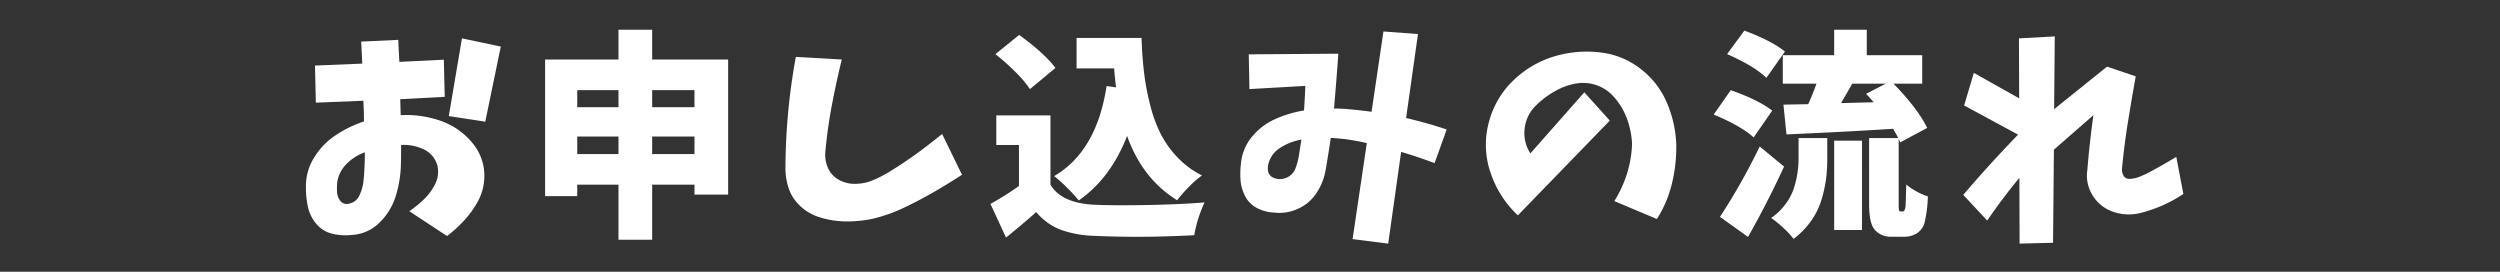 <svg xmlns="http://www.w3.org/2000/svg" viewBox="0 0 690 75"><rect x="0" y="0" width="690" height="75" fill="#333333" stroke="none"/><defs><style>.cls-1{fill:none;}.cls-2{fill:#fff;}</style></defs><g id="base"><rect class="cls-1" width="690" height="75"/></g><g id="flow01"><path class="cls-2" d="M86.937,18.093l13.045-.536q-.12-3.037-.3-6.076L109.931,11q.119,3.039.3,6.077l12.271-.6.238,10.246-12.271.655q.058,2.087.119,4.408a28.81,28.81,0,0,1,10.811,1.49,19.5,19.5,0,0,1,8.966,6.165,14,14,0,0,1,3.277,10.157,14.566,14.566,0,0,1-1.818,6.106,26.843,26.843,0,0,1-3.722,5.153,37.272,37.272,0,0,1-4.706,4.289L112.969,58.3a32.279,32.279,0,0,0,4.02-3.277,15.064,15.064,0,0,0,3.128-4.259,7.513,7.513,0,0,0,.6-5.093,7.023,7.023,0,0,0-3.932-4.528,12.853,12.853,0,0,0-6.076-1.131q0,2.979-.059,5.48a32.053,32.053,0,0,1-1.43,8.638,17.221,17.221,0,0,1-4.528,7.356,11.635,11.635,0,0,1-7.744,3.366,14.885,14.885,0,0,1-5.3-.357,8.112,8.112,0,0,1-4.349-2.711A10.652,10.652,0,0,1,85,57.142a24.594,24.594,0,0,1-.565-5.272,14.828,14.828,0,0,1,2.2-8.28,19.838,19.838,0,0,1,5.986-6.256,32.214,32.214,0,0,1,7.834-3.812q0-2.859-.179-5.719l-13.105.536Zm13.641,28.356q.118-1.9.119-4.408a13.266,13.266,0,0,0-5,3.157,9.085,9.085,0,0,0-2.621,5.064,20.511,20.511,0,0,0-.059,2.71,4.273,4.273,0,0,0,.893,2.442,2.224,2.224,0,0,0,2.383.8,3.9,3.9,0,0,0,2.889-2.235,12.152,12.152,0,0,0,1.1-3.722Q100.517,48.356,100.578,46.449ZM127.5,10.587l10.723,2.264-4.289,20.731L123.87,32.033Z"/><path class="cls-2" d="M180,16.425h20.969V53.717h-9.293v-2.74H180v15.19H170.7V50.977H159.324v3.157h-8.876V16.425H170.7V8.205H180ZM170.7,24.884H159.324V29.59H170.7ZM159.324,42.518H170.7V37.692H159.324Zm32.347-17.634H180V29.59h11.676ZM180,42.518h11.676V37.692H180Z"/><path class="cls-2" d="M219.644,15.71l12.688.715q-1.43,5.84-2.681,12.331T227.805,41.8a8.87,8.87,0,0,0,.655,4.408,6.711,6.711,0,0,0,2.889,3.306,8.7,8.7,0,0,0,4.2,1.221,13.519,13.519,0,0,0,4.348-.595,33.2,33.2,0,0,0,5.6-2.741q2.62-1.608,5.183-3.366t5-3.634q2.442-1.876,4.348-3.425l5.481,11.259q-3.635,2.384-7.715,4.736t-8.28,4.348a44.143,44.143,0,0,1-8.667,3.069,33.884,33.884,0,0,1-7.954.715,24.552,24.552,0,0,1-7.713-1.49,13.646,13.646,0,0,1-4.706-3.128,11.764,11.764,0,0,1-2.89-4.795,17.7,17.7,0,0,1-.8-5.718A174.232,174.232,0,0,1,219.644,15.71Z"/><path class="cls-2" d="M289.929,31.854V50.977q3.1,5.183,12.39,5.54,5.3.238,14.595.059t15.548-.715a36.721,36.721,0,0,0-2.859,9.055q-14.537.774-27.462.179a29.978,29.978,0,0,1-9.443-1.7,16.738,16.738,0,0,1-6.7-4.854q-4.409,3.871-8.34,7.029l-4.289-9.293a85.582,85.582,0,0,0,7.863-4.944V40.016h-6.254V31.854Zm1.37-13.1-7.029,5.837a29.673,29.673,0,0,0-3.992-4.706,62.914,62.914,0,0,0-5.54-4.944l6.553-5.3Q288.261,14.7,291.3,18.749Zm14.118,5,2.621.358q-.357-2.62-.536-5.242H297.137v-8.4h17.93q.18,5.361.715,9.74a70.121,70.121,0,0,0,1.7,8.906,37.759,37.759,0,0,0,2.949,7.982,27.53,27.53,0,0,0,4.646,6.434,24.064,24.064,0,0,0,6.672,4.885,26.147,26.147,0,0,0-3.574,3.127,37.474,37.474,0,0,0-3.277,3.724q-9.591-5.9-13.82-17.753-4.527,11.678-13.344,17.812a39.358,39.358,0,0,0-3.157-3.455,37.6,37.6,0,0,0-3.634-3.276Q302.677,41.744,305.417,23.752Z"/><path class="cls-2" d="M344.658,15l24.722-.179q-.537,7.626-1.192,15.131,1.907,0,3.932.178,3.336.3,6.434.715l3.276-22.16,9.531.715-3.276,23.173q5.658,1.311,11.2,3.157l-3.336,9.294q-4.587-1.728-9.233-3.1l-3.574,25.317-9.829-1.251,3.931-26.509q-2.979-.654-5.9-1.072-2.145-.237-4.051-.357-.657,4.527-1.43,8.935a16.468,16.468,0,0,1-2.532,6.315,11.819,11.819,0,0,1-5.152,4.348,12.3,12.3,0,0,1-6.613,1.013,11.077,11.077,0,0,1-4.587-1.222,7.533,7.533,0,0,1-3.276-3.216,11.155,11.155,0,0,1-1.31-4.468,22.824,22.824,0,0,1,.119-4.676,13.277,13.277,0,0,1,3.1-7.417,17.651,17.651,0,0,1,6.463-4.855,32.058,32.058,0,0,1,7.834-2.323q.237-3.336.358-6.791l-15.429.893Zm12.689,31.989a18.189,18.189,0,0,0,1.161-4.14q.327-2.114.685-4.319a15.7,15.7,0,0,0-5.9,2.293,7.269,7.269,0,0,0-3.336,5.035q-.357,3.037,2.621,3.514A4.649,4.649,0,0,0,357.347,46.985Z"/><path class="cls-2" d="M437.278,25.48l7.03,7.8L418.931,59.436a28.467,28.467,0,0,1-7.506-11.676A23.734,23.734,0,0,1,410.858,34,24.387,24.387,0,0,1,417.8,22.084a27.566,27.566,0,0,1,12.152-6.791,31.01,31.01,0,0,1,11.884-.8,22,22,0,0,1,10.991,4.528,23.14,23.14,0,0,1,7.268,9.412,32.086,32.086,0,0,1,2.561,11.646,42.838,42.838,0,0,1-1.221,10.663,31.975,31.975,0,0,1-4.14,9.71L445.559,55.5a32.845,32.845,0,0,0,3.484-7.566,30.192,30.192,0,0,0,1.4-8.28,22.912,22.912,0,0,0-1.489-7.119,18.624,18.624,0,0,0-3.812-6.106,11.279,11.279,0,0,0-10.217-3.366,16.934,16.934,0,0,0-5.212,1.817,23.57,23.57,0,0,0-5.838,4.289,10.444,10.444,0,0,0-3.068,6.285,10.24,10.24,0,0,0,1.579,6.881Z"/><path class="cls-2" d="M489.129,30.543l-5.123,7.387q-3.456-3.156-11.021-6.314l4.706-6.732Q485.436,27.624,489.129,30.543Zm-3.455,9.89,6.731,5.54q-4.587,9.948-9.948,19.42l-7.744-5.54A171.447,171.447,0,0,0,485.674,40.433Zm6.97-26.212-5.123,7.268q-3.277-3.217-10.842-6.553l4.765-6.493Q488.95,11.244,492.644,14.221ZM496.4,43.53V38.109h7.923v5.719a43.841,43.841,0,0,1-.328,5.54A37.3,37.3,0,0,1,502.771,55a20.209,20.209,0,0,1-2.86,5.9,22.137,22.137,0,0,1-4.885,5.034,21.711,21.711,0,0,0-2.83-3.038,30.138,30.138,0,0,0-3.365-2.741,16.465,16.465,0,0,0,6.046-7.536A26.5,26.5,0,0,0,496.4,43.53Zm28.177,14.833h.536a.566.566,0,0,0,.477-.238,3.429,3.429,0,0,0,.357-1.489q.058-1.251.179-5.719a18.054,18.054,0,0,0,5.957,3.276,33.721,33.721,0,0,1-.893,7.208,5.068,5.068,0,0,1-2.205,3.038,6.563,6.563,0,0,1-3.633.894h-3.277a5.777,5.777,0,0,1-4.527-1.787q-1.668-1.728-1.668-7.089V38.109h8.042q-.357-.774-1.43-2.562-13.046.836-29.427,1.549l-.834-8.221,6.85-.119q1.548-3.573,2.264-5.659h-9.293V15.234h14.178V8.205h9v7.029H530.53V23.1h-7.923q6.792,6.97,9.293,12.212L524.454,39.3c-.238-.6-.378-.933-.417-1.013V56.457a5.651,5.651,0,0,0,.119,1.608A.42.42,0,0,0,524.573,58.363Zm-18.347,5.123V38.824h7.684V63.486Zm1.906-35.028,8.995-.238q-.535-.654-2.085-2.323l5.421-2.8H511.23q-.537.954-1.58,2.74T508.132,28.458Z"/><path class="cls-2" d="M557.23,10.587l9.888-.536-.179,20.075,14.6-11.735,7.922,2.681q-1.131,6.315-2.144,12.6T585.7,46.211a3.482,3.482,0,0,0,.358,2.2,1.807,1.807,0,0,0,1.845.953,7.7,7.7,0,0,0,2.563-.566q1.251-.505,2.441-1.1,3.932-2.084,7.744-4.408l1.967,10.246a38.1,38.1,0,0,1-11.379,5.123,13.161,13.161,0,0,1-7.535-.059,10.616,10.616,0,0,1-5.957-4.379,10.264,10.264,0,0,1-1.638-7.3q.6-7.506,1.668-15.132l-10.9,9.532L566.642,67l-9.234.238-.059-18.169q-4.707,5.72-8.876,11.8l-6.613-7.089q7.268-8.517,15.131-16.62L542.1,29.114l2.68-9,12.51,7.029Z"/></g></svg>